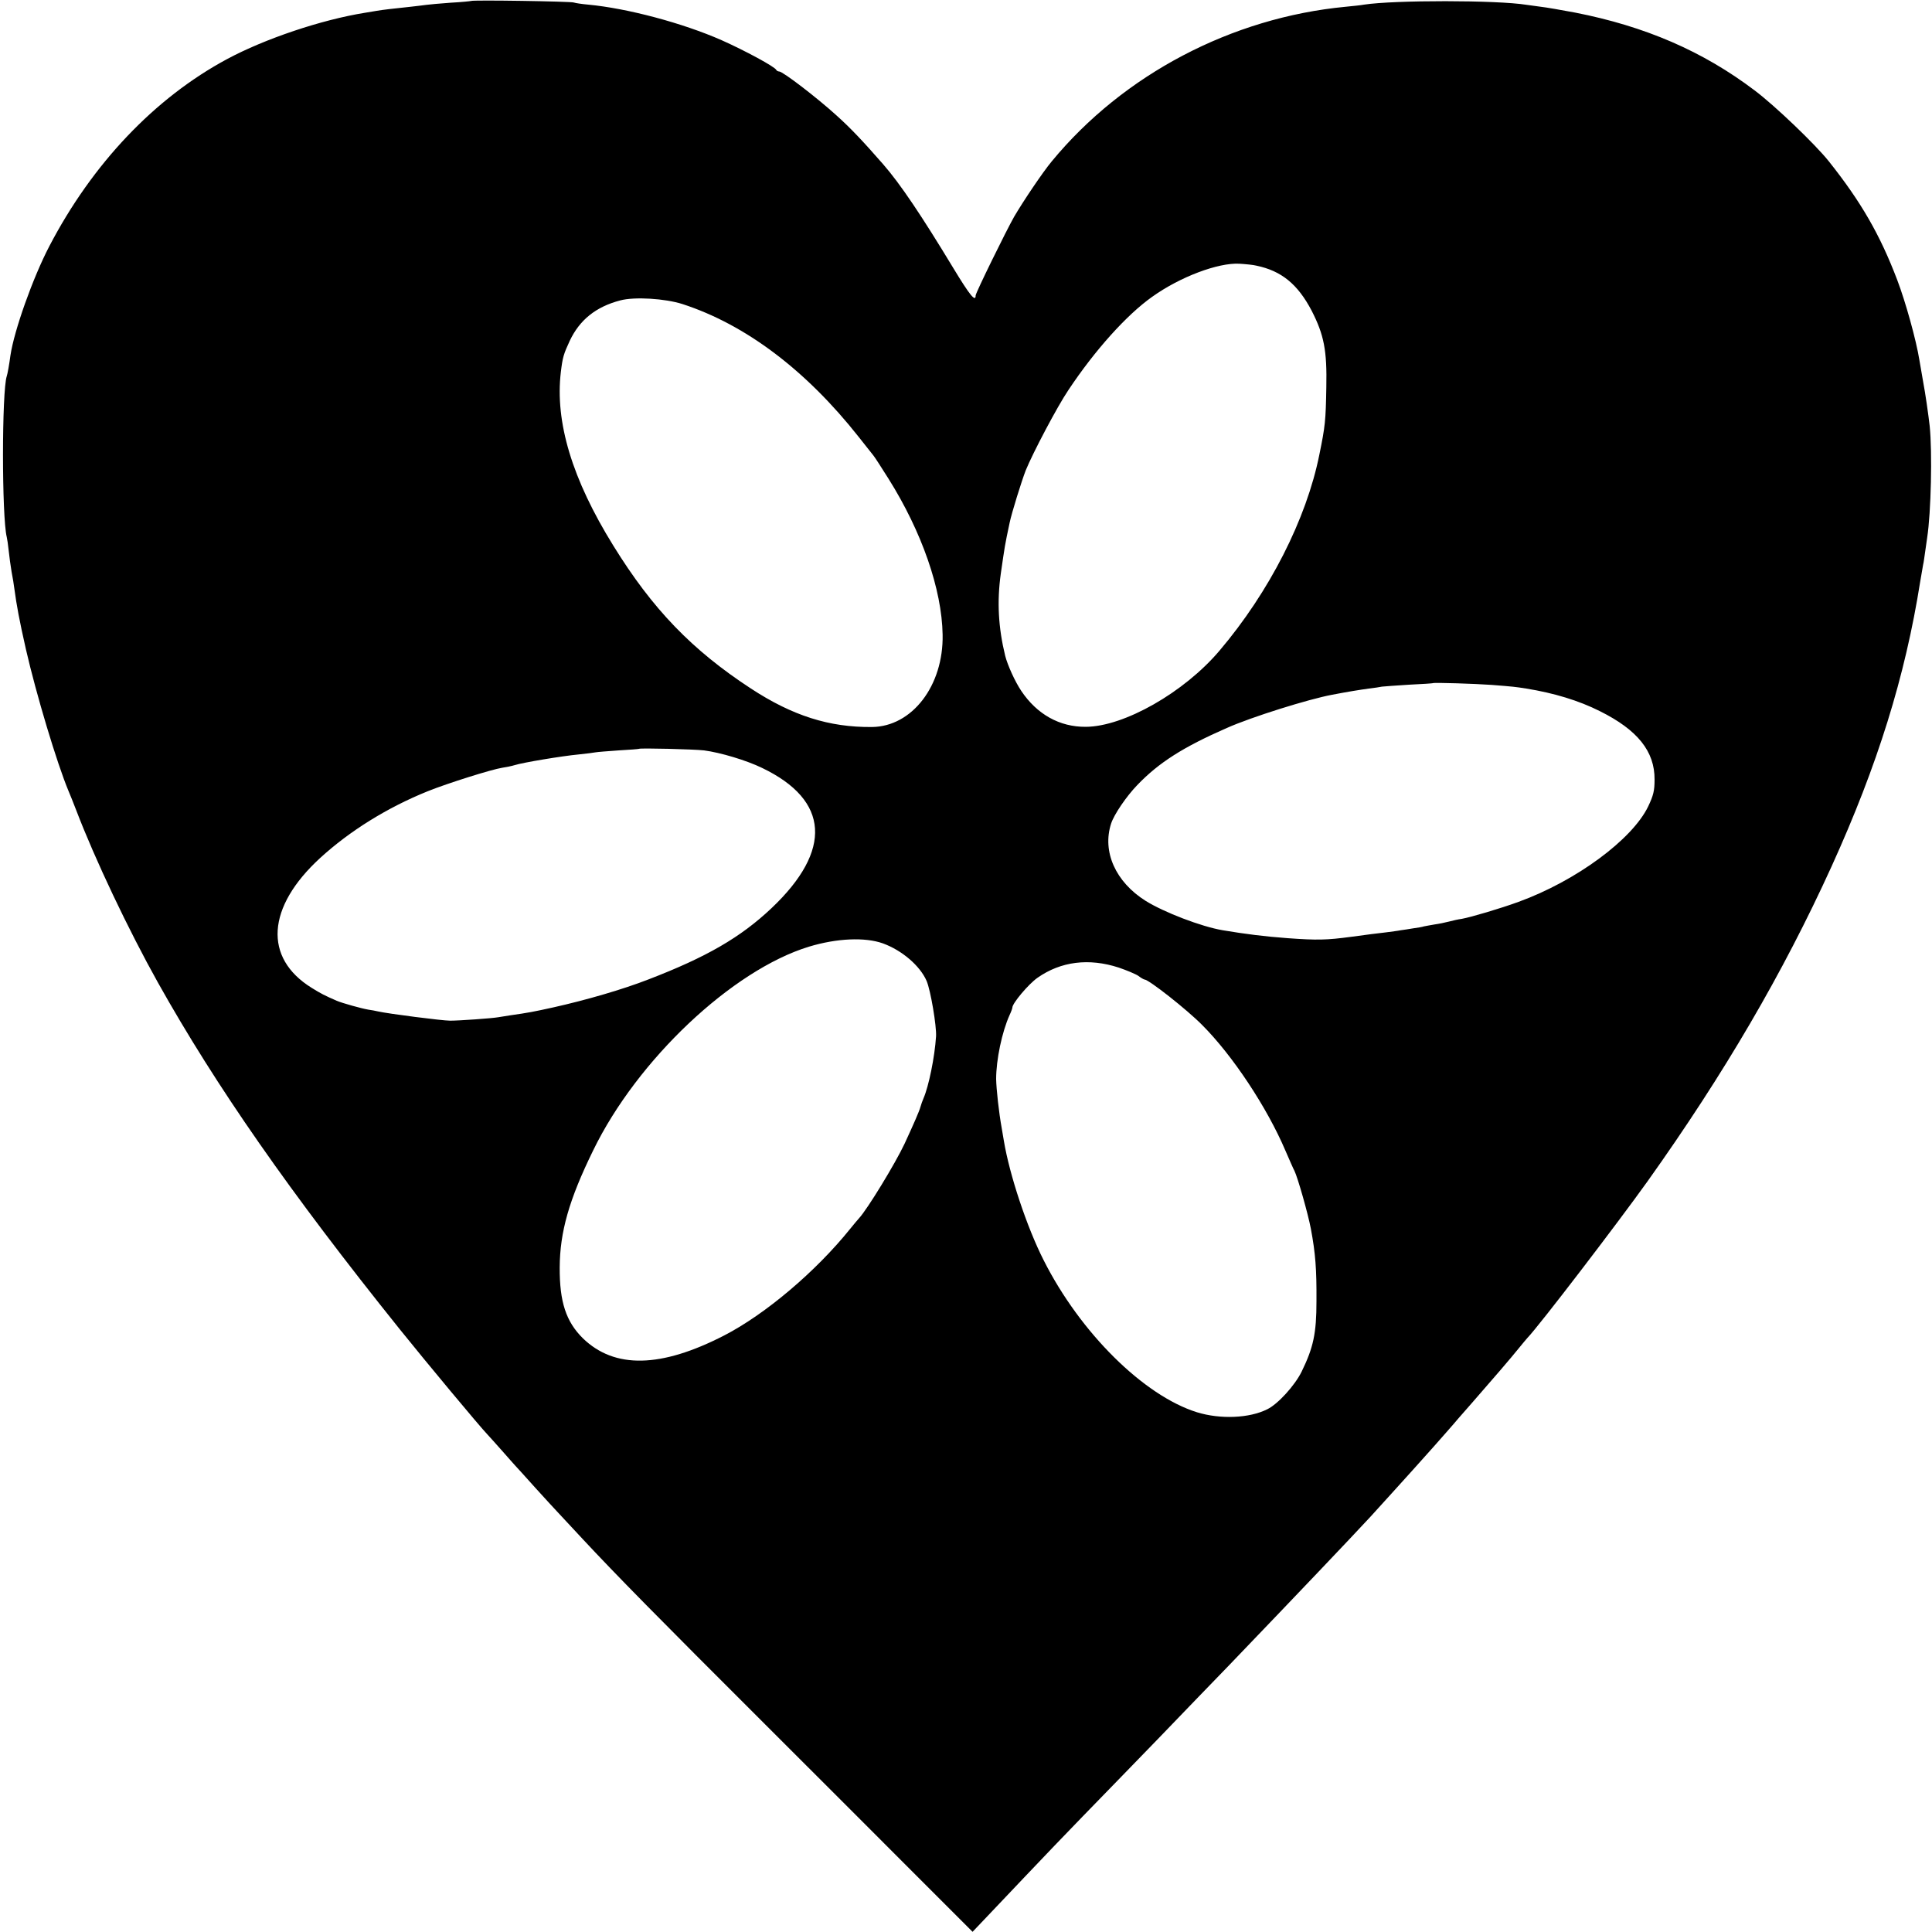 <?xml version="1.0" standalone="no"?>
<!DOCTYPE svg PUBLIC "-//W3C//DTD SVG 20010904//EN"
 "http://www.w3.org/TR/2001/REC-SVG-20010904/DTD/svg10.dtd">
<svg version="1.0" xmlns="http://www.w3.org/2000/svg"
 width="1000pt" height="1000pt" viewBox="0 0 1000 1000"
 preserveAspectRatio="xMidYMid meet">
<g transform="translate(0,1000) scale(0.1,-0.1)"
fill="#000000" stroke="none">
<path d="M2438 9995 c-2 -1 -49 -6 -105 -9 -55 -4 -112 -9 -125 -11 -12 -2
-50 -6 -83 -10 -87 -9 -147 -16 -175 -21 -14 -2 -41 -7 -60 -10 -226 -36 -520
-135 -715 -240 -374 -201 -697 -541 -920 -969 -85 -163 -182 -436 -201 -565
-6 -45 -15 -96 -19 -107 -26 -78 -26 -730 0 -833 2 -8 7 -40 10 -70 3 -30 10
-80 15 -110 6 -30 12 -68 14 -85 12 -89 26 -165 60 -315 53 -232 161 -592 221
-735 7 -16 25 -61 40 -100 97 -254 271 -620 422 -890 302 -539 683 -1086 1252
-1795 135 -168 412 -501 455 -546 6 -6 38 -42 71 -79 33 -38 65 -73 70 -79 6
-6 53 -58 105 -116 52 -57 102 -112 110 -120 8 -9 69 -74 135 -145 178 -191
388 -404 945 -960 275 -275 630 -629 787 -787 l287 -287 59 62 c354 373 380
401 713 743 133 137 268 276 300 310 33 34 147 153 256 265 359 374 616 644
732 769 77 85 141 155 221 244 117 131 116 129 170 191 28 32 57 65 65 75 8 9
40 46 71 81 99 113 203 234 239 279 19 24 40 48 45 54 61 63 467 594 623 812
398 559 701 1078 952 1629 238 524 381 982 459 1475 6 36 13 75 15 87 3 11 7
43 11 70 4 26 8 58 10 70 20 130 27 442 13 578 -7 61 -22 167 -34 230 -4 23
-9 54 -19 110 -17 106 -72 303 -115 416 -89 234 -187 404 -354 614 -71 89
-280 289 -384 367 -268 203 -567 332 -930 403 -70 13 -149 27 -177 30 -27 4
-60 8 -73 10 -155 25 -685 25 -842 1 -14 -3 -56 -7 -95 -11 -590 -56 -1151
-351 -1521 -800 -46 -55 -147 -205 -195 -287 -40 -70 -199 -394 -199 -407 0
-37 -30 0 -116 142 -164 271 -274 435 -363 537 -104 119 -168 187 -244 255
-98 89 -275 225 -294 225 -6 0 -13 4 -15 8 -6 16 -164 101 -283 154 -202 89
-488 165 -690 184 -33 3 -67 8 -75 11 -15 6 -526 14 -532 8z m4065 -1370 c130
-27 214 -96 286 -233 64 -125 80 -206 76 -397 -3 -174 -6 -201 -36 -348 -67
-334 -259 -711 -517 -1015 -183 -216 -494 -393 -692 -394 -136 -1 -253 65
-334 186 -33 49 -71 134 -83 181 -36 147 -43 282 -23 425 21 145 20 143 46
265 10 49 62 216 83 270 37 91 164 332 221 416 136 205 302 390 434 483 144
103 341 177 451 171 33 -2 73 -6 88 -10z m-2970 -199 c326 -106 639 -342 912
-688 36 -46 70 -89 76 -96 6 -7 41 -61 78 -120 172 -274 276 -572 280 -807 5
-264 -158 -476 -366 -478 -222 -2 -412 59 -626 199 -306 200 -510 412 -712
739 -214 345 -303 641 -272 900 9 75 14 92 46 161 51 108 135 176 261 209 74
20 233 10 323 -19z m4187 -1971 c115 -9 123 -10 180 -19 143 -23 272 -62 381
-117 195 -97 284 -208 283 -354 0 -58 -6 -82 -33 -139 -83 -172 -374 -386
-671 -494 -93 -34 -245 -79 -294 -88 -17 -2 -47 -9 -66 -14 -19 -5 -53 -12
-75 -15 -22 -4 -47 -8 -55 -10 -8 -3 -33 -7 -55 -10 -22 -4 -51 -8 -65 -10
-14 -3 -48 -7 -77 -11 -28 -3 -109 -13 -180 -23 -127 -17 -175 -18 -328 -7
-121 9 -216 21 -336 41 -112 19 -304 93 -399 152 -156 98 -226 255 -179 400
15 47 79 141 135 199 112 117 238 197 464 296 128 57 422 149 545 172 83 16
146 26 190 32 28 3 58 8 68 10 10 1 73 6 140 10 67 3 123 7 124 8 5 4 221 -3
303 -9z m-4076 -339 c84 -11 219 -51 301 -91 348 -167 365 -426 48 -726 -160
-151 -336 -253 -638 -369 -131 -51 -320 -106 -490 -144 -104 -23 -131 -28
-222 -41 -21 -3 -49 -8 -63 -10 -32 -6 -205 -18 -250 -18 -41 0 -321 36 -374
48 -12 3 -34 7 -49 9 -36 6 -136 34 -164 46 -62 27 -82 37 -130 67 -250 155
-233 418 44 672 153 140 347 261 558 346 102 41 331 113 384 121 20 3 50 9 66
14 41 13 244 47 330 55 39 4 78 9 88 11 10 2 64 6 120 10 56 3 103 7 104 8 5
5 286 -2 337 -8z m926 -999 c99 -36 192 -116 226 -194 21 -49 52 -234 49 -287
-7 -108 -38 -259 -65 -321 -5 -11 -12 -31 -16 -45 -6 -22 -34 -86 -82 -190
-48 -102 -193 -340 -236 -386 -6 -7 -27 -31 -46 -55 -177 -220 -438 -441 -651
-551 -328 -169 -568 -174 -732 -15 -87 86 -121 188 -120 367 1 183 48 350 173
605 228 470 721 934 1117 1055 145 44 291 50 383 17z m1220 -125 c41 -14 87
-33 102 -43 14 -11 29 -19 32 -19 22 0 220 -156 298 -235 158 -158 336 -427
431 -650 22 -50 42 -97 47 -105 17 -35 70 -221 85 -300 24 -128 30 -210 29
-375 0 -167 -16 -240 -77 -365 -35 -71 -122 -167 -177 -194 -93 -47 -243 -53
-364 -16 -276 86 -605 412 -794 787 -87 171 -177 443 -206 618 -3 17 -8 46
-11 65 -15 82 -28 203 -29 255 0 99 30 244 70 332 8 17 14 34 14 38 0 22 83
121 130 154 121 85 266 103 420 53z"/>
</g>
</svg>
